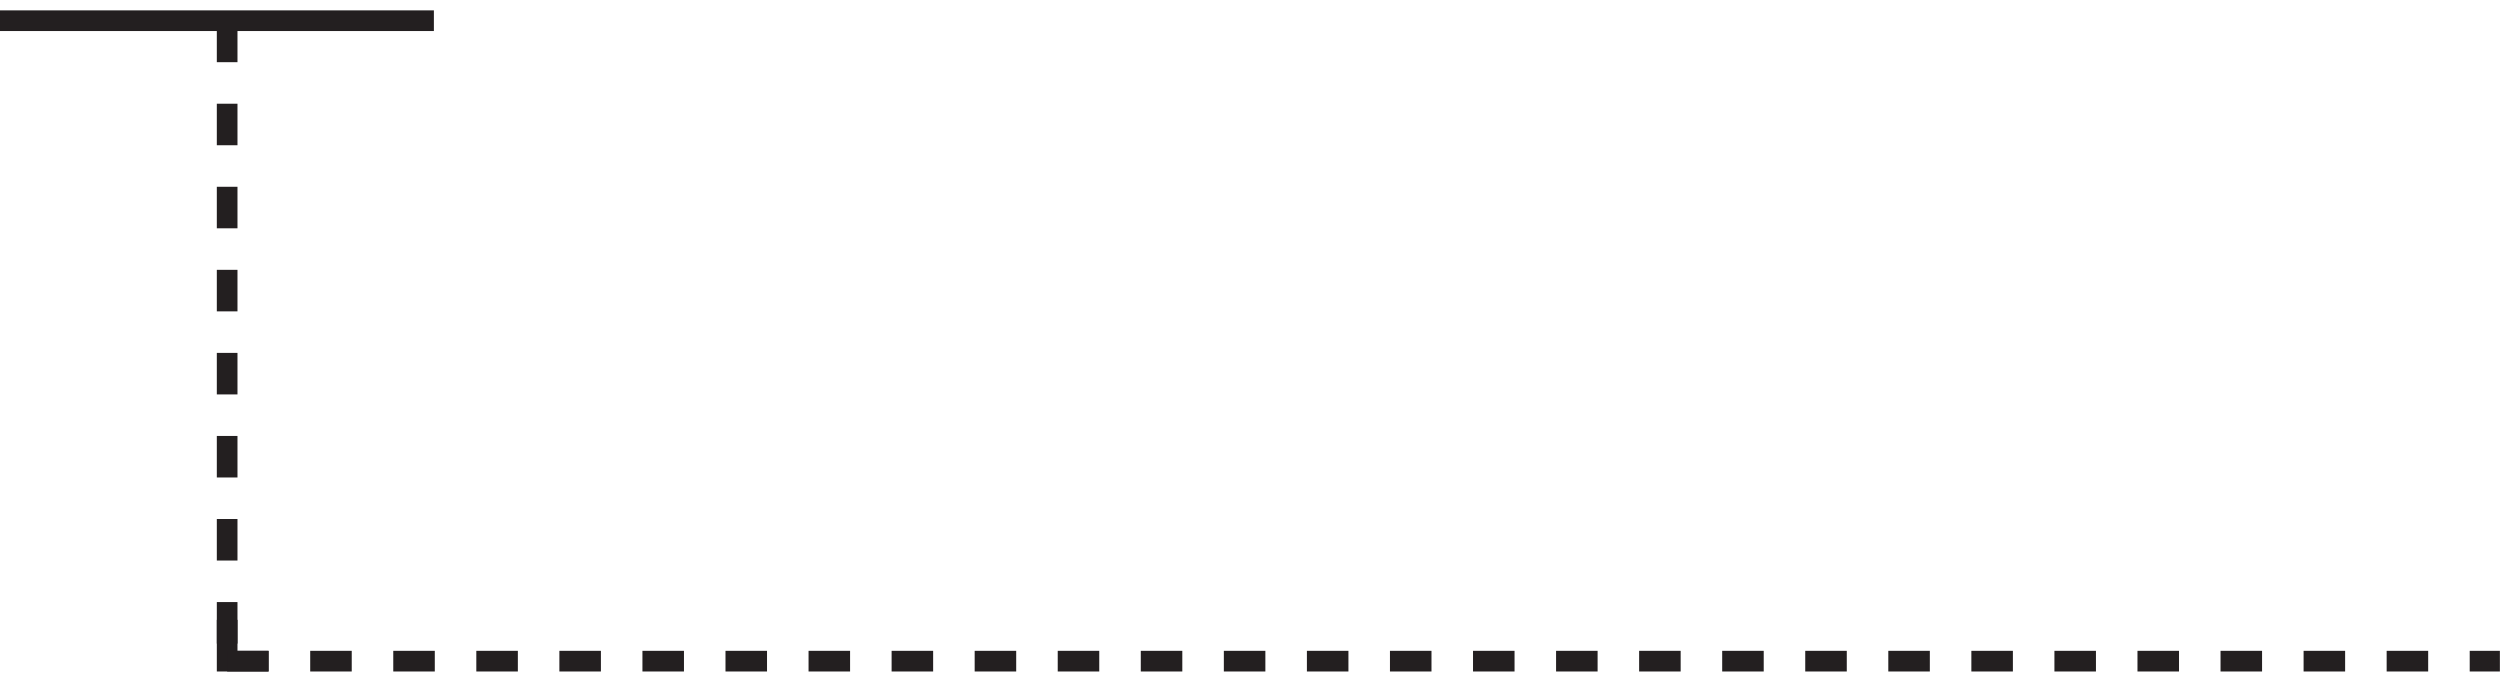 <?xml version="1.0" encoding="UTF-8"?> <svg xmlns="http://www.w3.org/2000/svg" width="121" height="33" viewBox="0 0 121 33" fill="none"> <path d="M10.994 1V32" stroke="#231F20" stroke-dasharray="2.01 2.01"></path> <path d="M12.994 32L10.994 32L10.994 30" stroke="#231F20"></path> <path d="M0 1.002L21 1.002" stroke="#231F20"></path> <path d="M10.994 32L120.994 32" stroke="#231F20" stroke-dasharray="2.01 2.01"></path> </svg> 